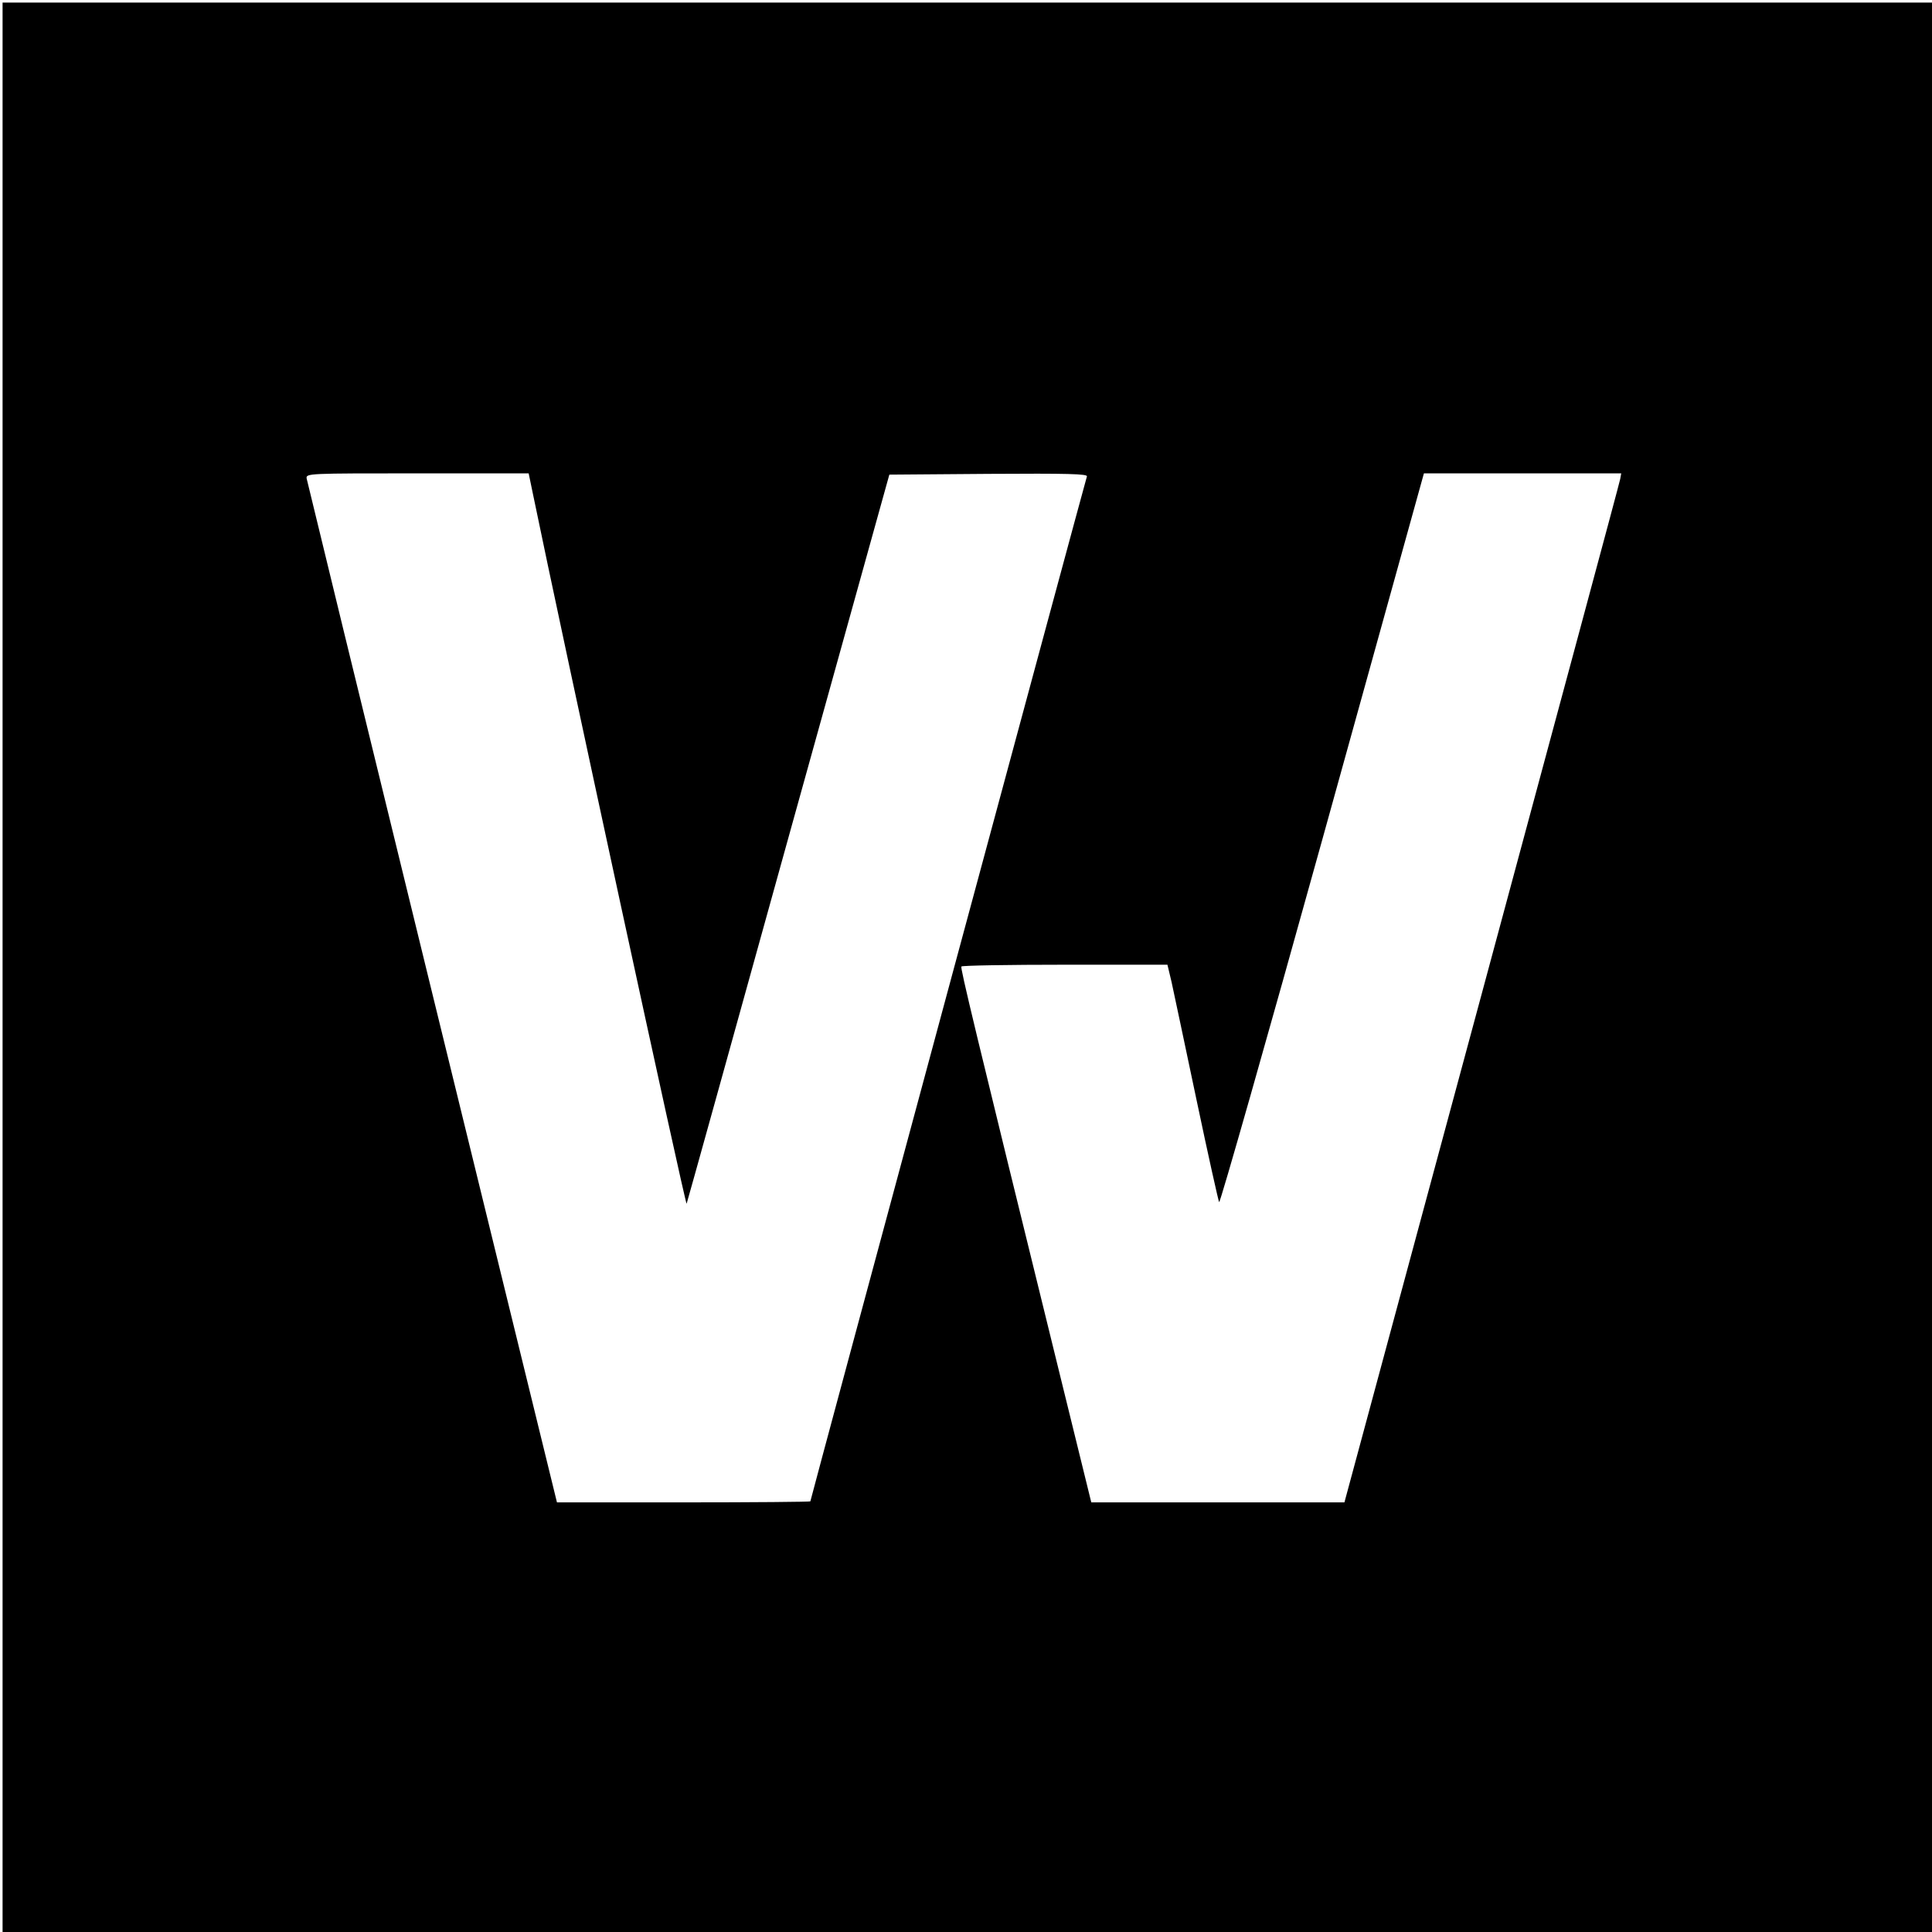 <svg version="1" xmlns="http://www.w3.org/2000/svg" width="1001.333" height="1001.333" viewBox="0 0 751 751"><path d="M1 376v375h750V1H1v375zm206.2-183.8c11.3 55 59.3 276.7 59.7 275.7.3-.8 18.1-64.9 39.6-142.4l39.2-141 38.6-.3c30.8-.2 38.6 0 38.2 1C421.9 186.9 315 583 315 583.6c0 .2-22.2.4-49.2.4h-49.3L168 386c-26.7-109-48.6-199-48.8-200-.3-2 .5-2 43-2h43.3l1.7 8.2zm422.6-6c-.2 1.3-24.5 91.3-53.8 200L522.6 584h-98.4l-12.1-49.2c-33.8-137.4-38.8-158.4-38.4-159.1.2-.4 18.4-.7 40.3-.7h39.8l1.6 6.7c.8 3.8 5.2 24.3 9.7 45.8 4.5 21.4 8.5 39.3 8.8 39.8.4.4 18.5-63.2 40.2-141.3l39.4-142H630.2l-.4 2.2z"/></svg>
